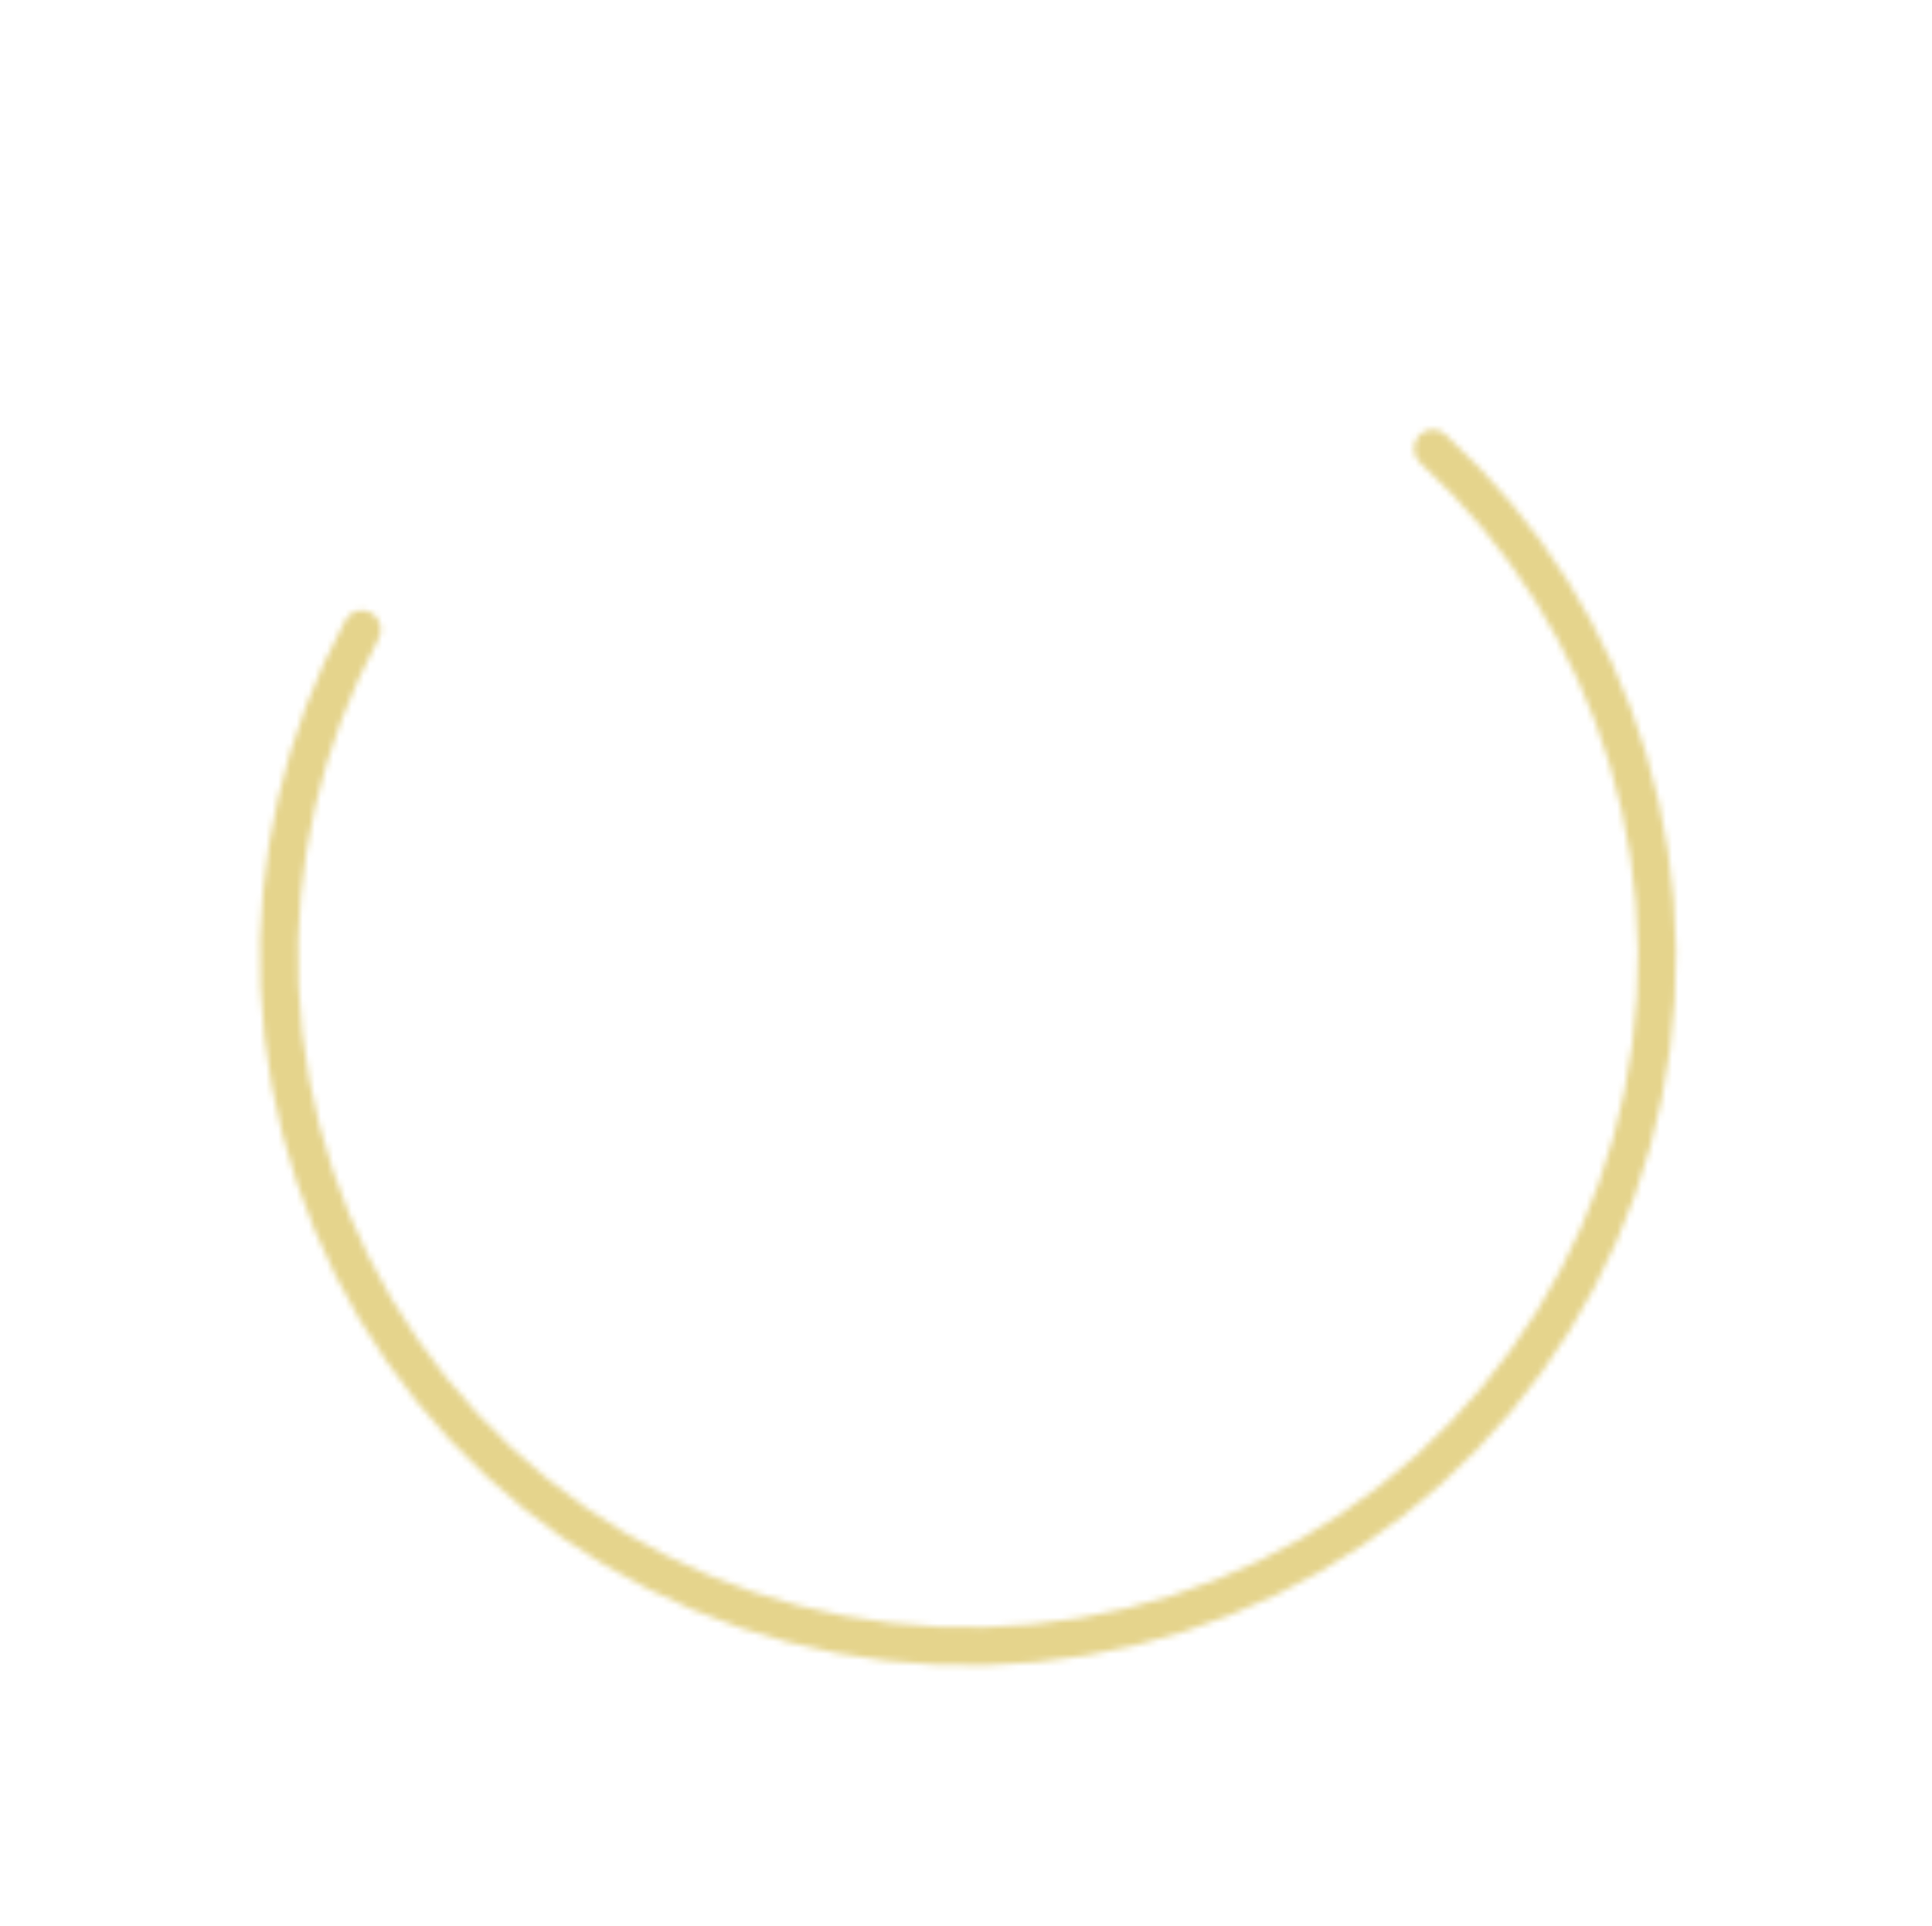 <?xml version="1.0" encoding="UTF-8"?> <svg xmlns="http://www.w3.org/2000/svg" width="316" height="315" viewBox="0 0 316 315" fill="none"> <mask id="path-1-inside-1" fill="white"> <path d="M60.727 100.221C59.239 99.362 57.333 99.87 56.514 101.38C46.556 119.751 41.744 140.493 42.619 161.409C43.537 183.363 50.682 204.602 63.218 222.647C75.755 240.691 93.167 254.797 113.42 263.317C133.674 271.838 155.933 274.42 177.599 270.763C199.265 267.107 219.444 257.362 235.779 242.667C252.114 227.971 263.932 208.932 269.852 187.772C275.772 166.612 275.55 144.205 269.212 123.166C263.174 103.121 251.821 85.107 236.385 71.023C235.116 69.865 233.149 70.011 232.025 71.31V71.31C230.902 72.61 231.048 74.571 232.316 75.731C246.859 89.042 257.558 106.046 263.256 124.961C269.253 144.869 269.463 166.073 263.861 186.096C258.259 206.119 247.076 224.136 231.618 238.041C216.161 251.947 197.066 261.169 176.564 264.629C156.061 268.089 134.998 265.645 115.833 257.583C96.667 249.521 80.191 236.172 68.328 219.097C56.464 202.021 49.703 181.923 48.834 161.149C48.009 141.412 52.534 121.839 61.904 104.492C62.72 102.981 62.215 101.08 60.727 100.221V100.221Z"></path> </mask> <path d="M60.727 100.221C59.239 99.362 57.333 99.87 56.514 101.38C46.556 119.751 41.744 140.493 42.619 161.409C43.537 183.363 50.682 204.602 63.218 222.647C75.755 240.691 93.167 254.797 113.42 263.317C133.674 271.838 155.933 274.42 177.599 270.763C199.265 267.107 219.444 257.362 235.779 242.667C252.114 227.971 263.932 208.932 269.852 187.772C275.772 166.612 275.55 144.205 269.212 123.166C263.174 103.121 251.821 85.107 236.385 71.023C235.116 69.865 233.149 70.011 232.025 71.31V71.31C230.902 72.61 231.048 74.571 232.316 75.731C246.859 89.042 257.558 106.046 263.256 124.961C269.253 144.869 269.463 166.073 263.861 186.096C258.259 206.119 247.076 224.136 231.618 238.041C216.161 251.947 197.066 261.169 176.564 264.629C156.061 268.089 134.998 265.645 115.833 257.583C96.667 249.521 80.191 236.172 68.328 219.097C56.464 202.021 49.703 181.923 48.834 161.149C48.009 141.412 52.534 121.839 61.904 104.492C62.72 102.981 62.215 101.08 60.727 100.221V100.221Z" stroke="#DCC566" stroke-opacity="0.75" stroke-width="104" mask="url(#path-1-inside-1)"></path> </svg> 